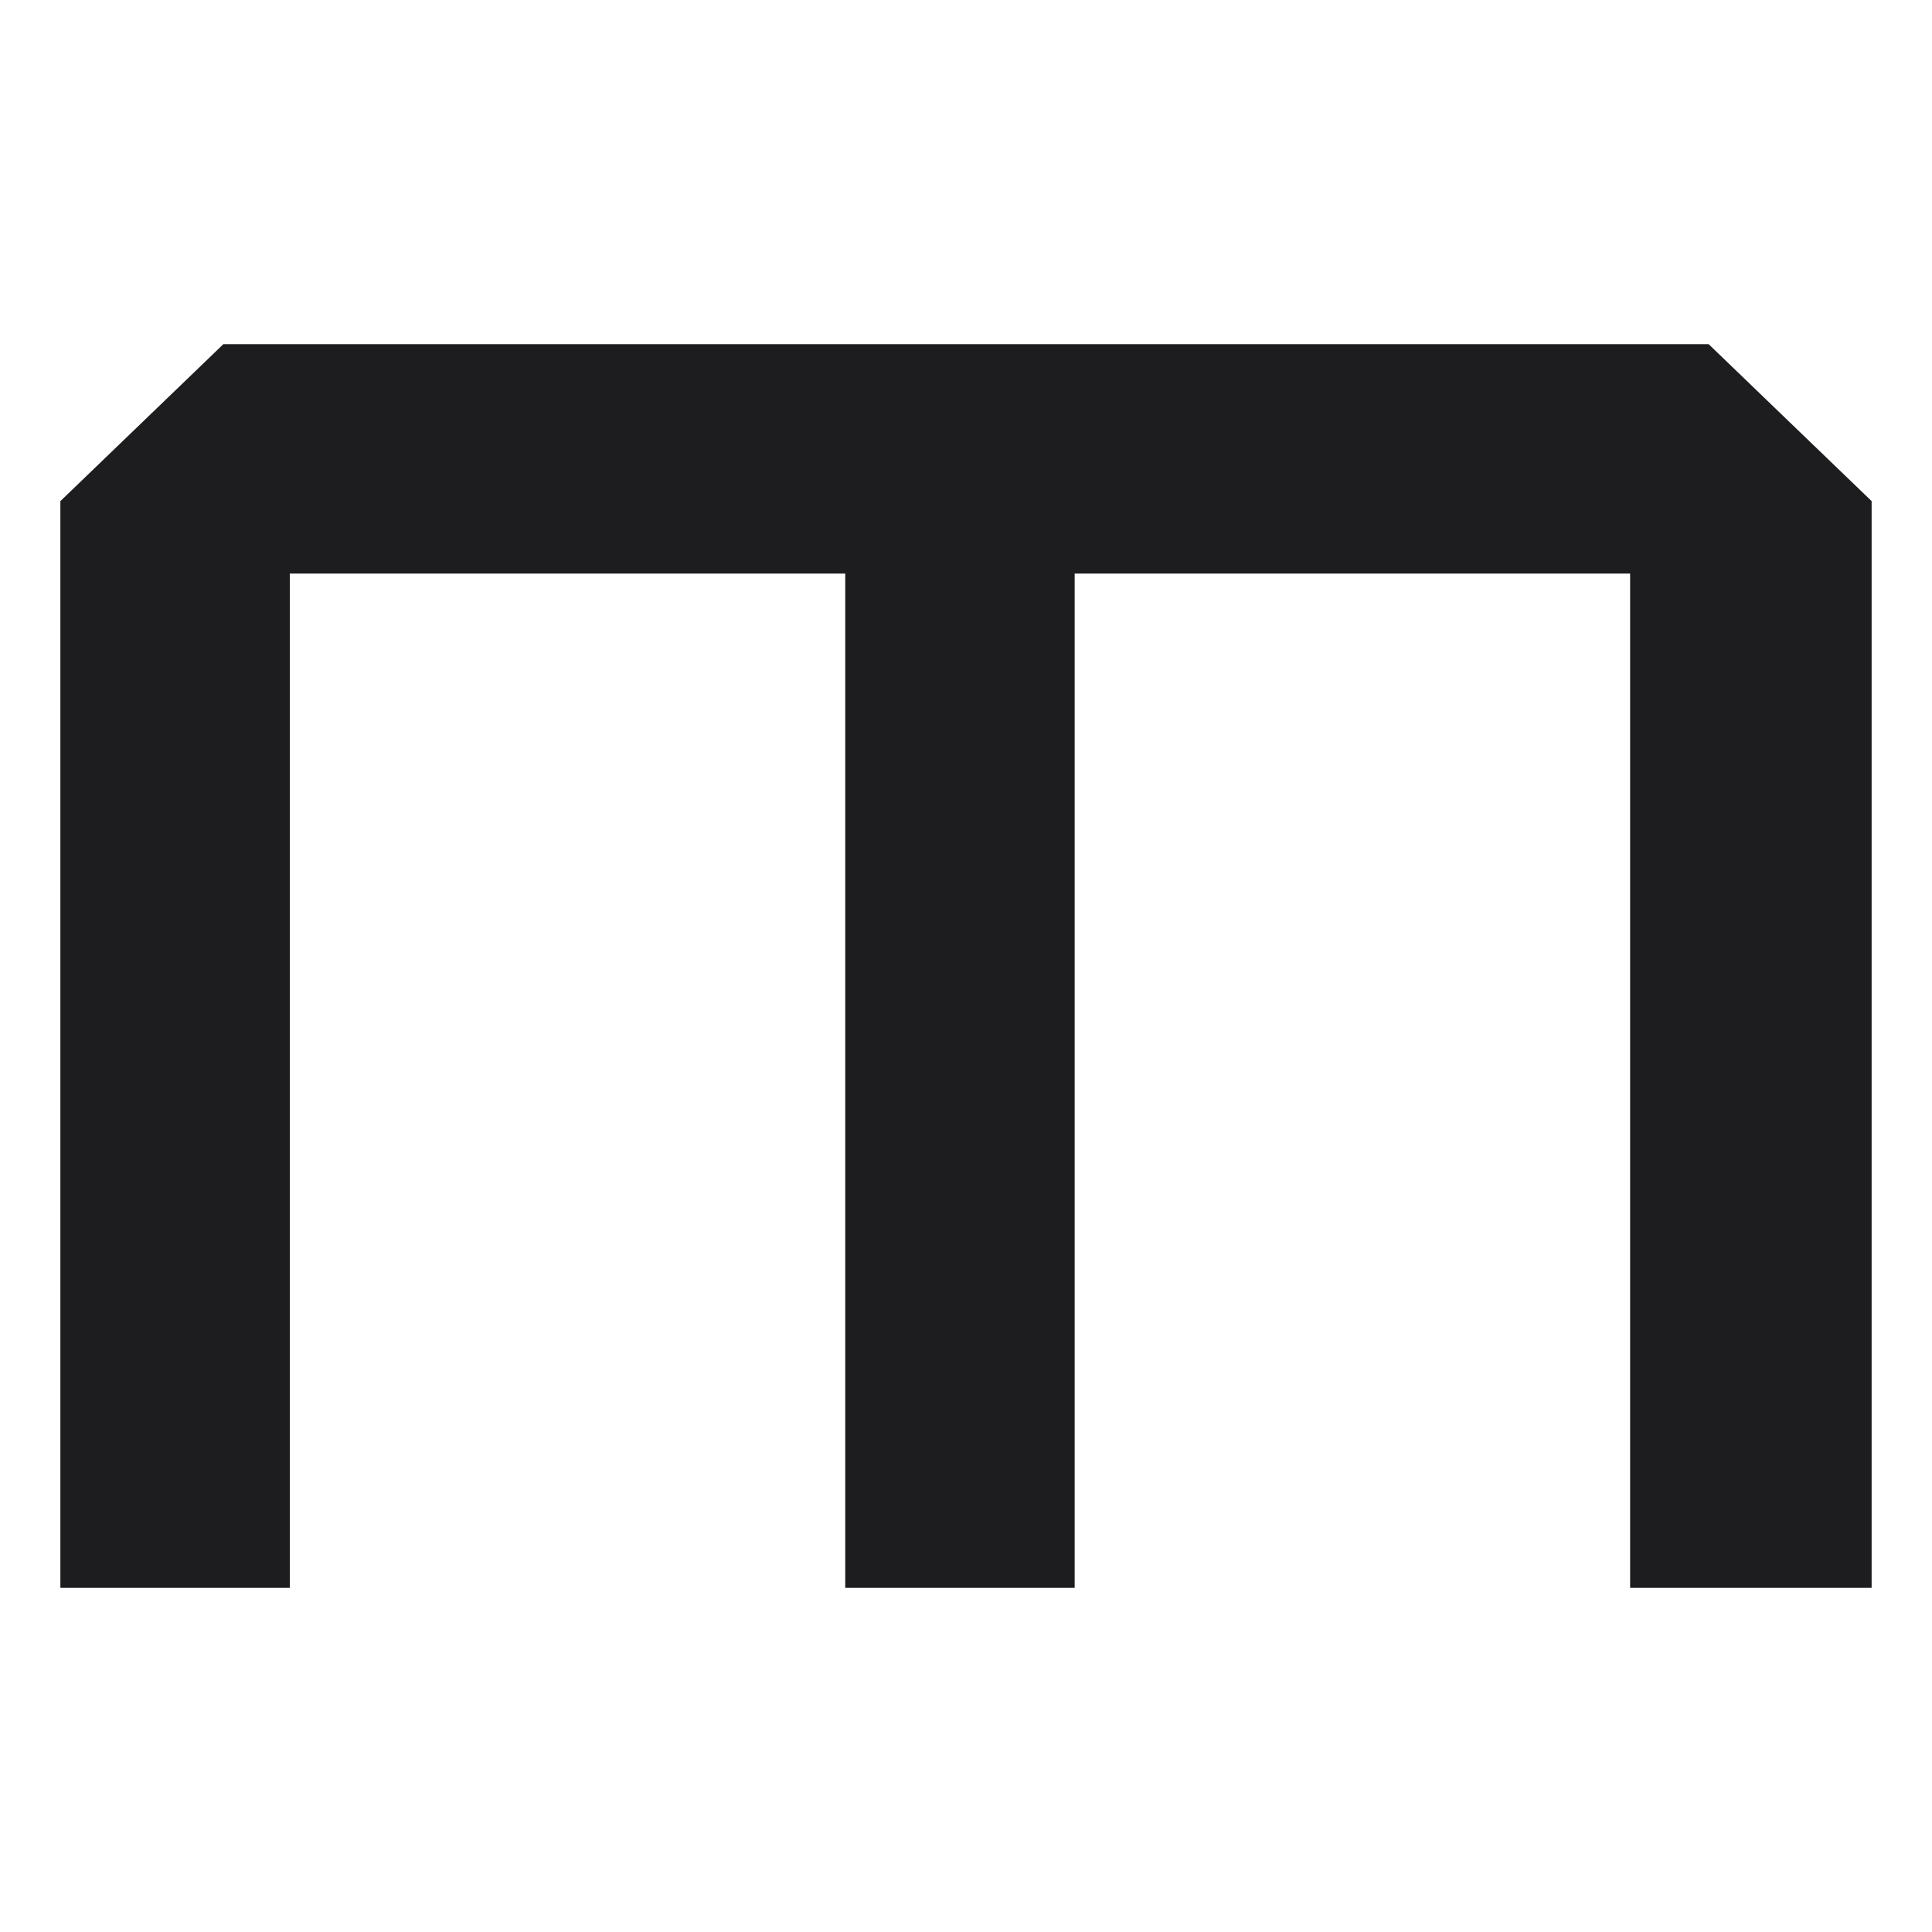 <?xml version="1.0" encoding="utf-8"?>
<!-- Generator: Adobe Illustrator 24.0.1, SVG Export Plug-In . SVG Version: 6.00 Build 0)  -->
<svg version="1.1" id="Layer_1" xmlns="http://www.w3.org/2000/svg" xmlns:xlink="http://www.w3.org/1999/xlink" x="0px" y="0px"
	 viewBox="0 0 32 32" style="enable-background:new 0 0 32 32;" xml:space="preserve">
<style type="text/css">
	.st0{fill:#1D1D1F;}
</style>
<path class="st0" d="M4.8,9.5v16.8H1v-18l2.7-2.6h24.6L31,8.3v18h-4l0-16.8h-9.2v16.8H14V9.5H4.8z"/>
</svg>
